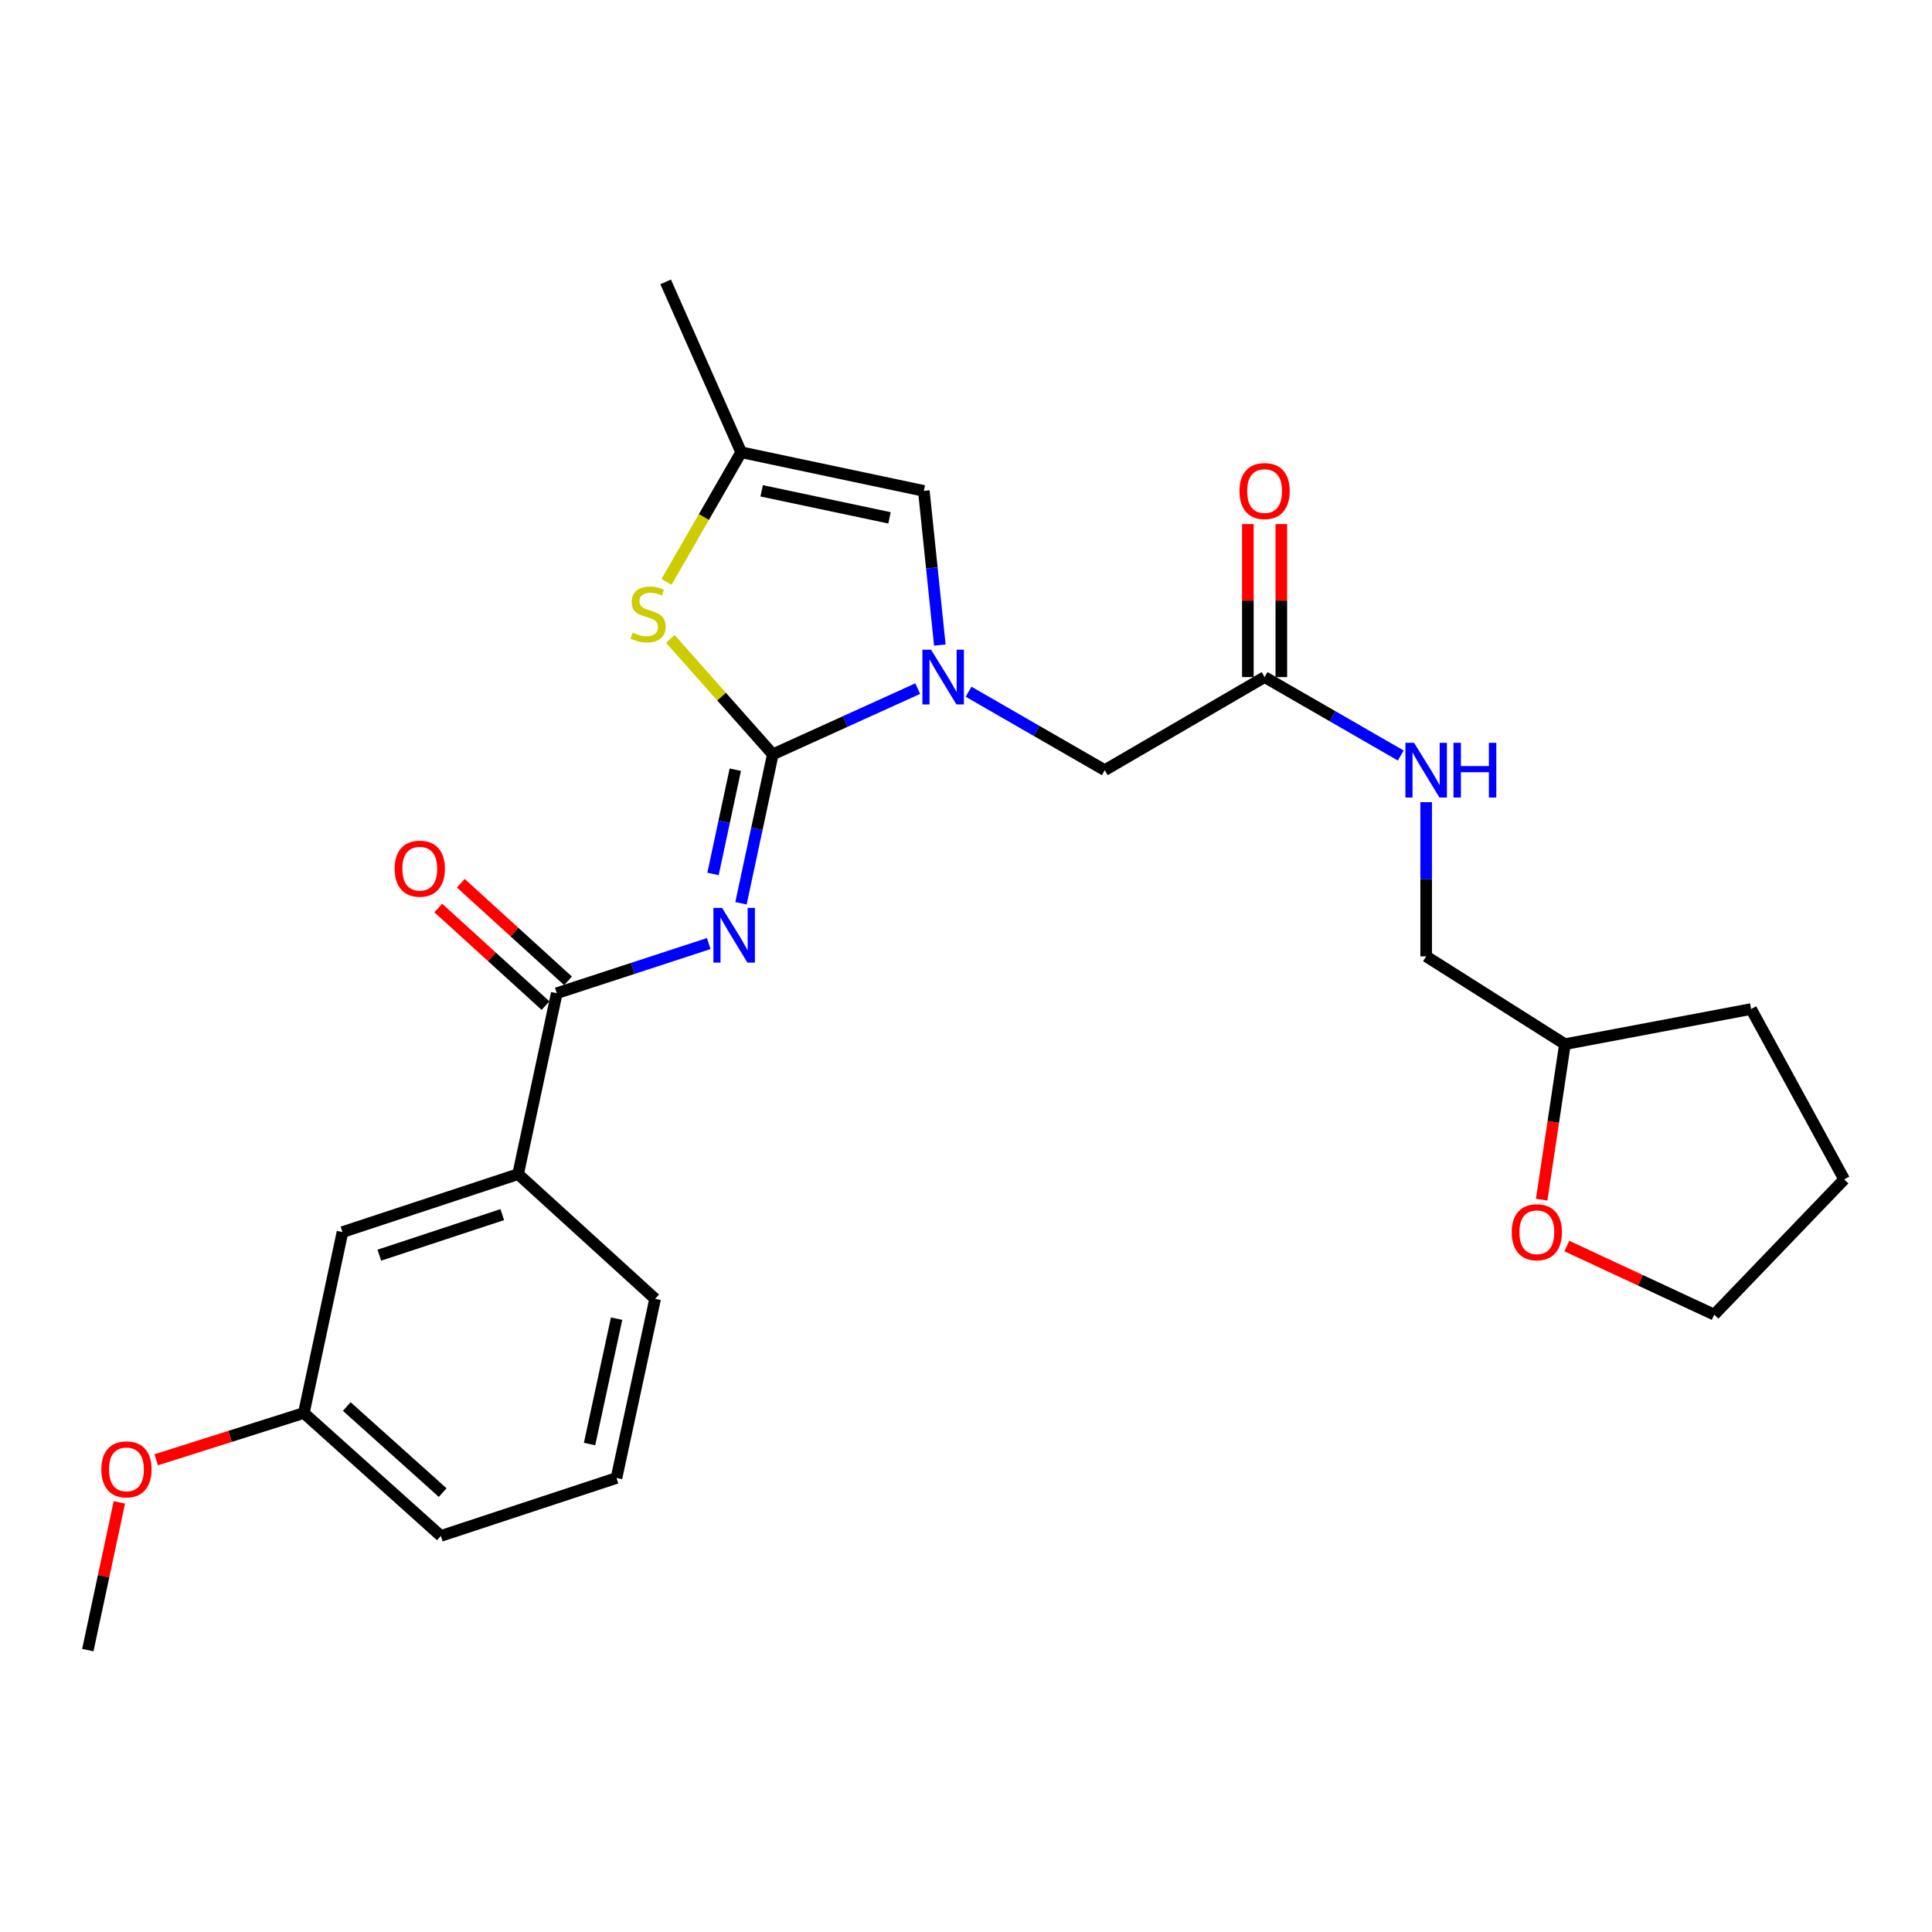 <?xml version='1.0' encoding='iso-8859-1'?>
<svg version='1.1' baseProfile='full'
              xmlns='http://www.w3.org/2000/svg'
                      xmlns:rdkit='http://www.rdkit.org/xml'
                      xmlns:xlink='http://www.w3.org/1999/xlink'
                  xml:space='preserve'
width='1000px' height='1000px' viewBox='0 0 1000 1000'>
<!-- END OF HEADER -->
<rect style='opacity:1.0;fill:#FFFFFF;stroke:none' width='1000' height='1000' x='0' y='0'> </rect>
<path class='bond-0' d='M 797.97,620.945 L 803.988,580.702' style='fill:none;fill-rule:evenodd;stroke:#FF0000;stroke-width:6px;stroke-linecap:butt;stroke-linejoin:miter;stroke-opacity:1' />
<path class='bond-0' d='M 803.988,580.702 L 810.006,540.459' style='fill:none;fill-rule:evenodd;stroke:#000000;stroke-width:6px;stroke-linecap:butt;stroke-linejoin:miter;stroke-opacity:1' />
<path class='bond-1' d='M 810.993,644.952 L 849.135,662.704' style='fill:none;fill-rule:evenodd;stroke:#FF0000;stroke-width:6px;stroke-linecap:butt;stroke-linejoin:miter;stroke-opacity:1' />
<path class='bond-1' d='M 849.135,662.704 L 887.277,680.455' style='fill:none;fill-rule:evenodd;stroke:#000000;stroke-width:6px;stroke-linecap:butt;stroke-linejoin:miter;stroke-opacity:1' />
<path class='bond-2' d='M 654.551,350.455 L 689.791,370.756' style='fill:none;fill-rule:evenodd;stroke:#000000;stroke-width:6px;stroke-linecap:butt;stroke-linejoin:miter;stroke-opacity:1' />
<path class='bond-2' d='M 689.791,370.756 L 725.031,391.058' style='fill:none;fill-rule:evenodd;stroke:#0000FF;stroke-width:6px;stroke-linecap:butt;stroke-linejoin:miter;stroke-opacity:1' />
<path class='bond-3' d='M 663.214,350.455 L 663.214,310.855' style='fill:none;fill-rule:evenodd;stroke:#000000;stroke-width:6px;stroke-linecap:butt;stroke-linejoin:miter;stroke-opacity:1' />
<path class='bond-3' d='M 663.214,310.855 L 663.214,271.255' style='fill:none;fill-rule:evenodd;stroke:#FF0000;stroke-width:6px;stroke-linecap:butt;stroke-linejoin:miter;stroke-opacity:1' />
<path class='bond-3' d='M 645.887,350.455 L 645.887,310.855' style='fill:none;fill-rule:evenodd;stroke:#000000;stroke-width:6px;stroke-linecap:butt;stroke-linejoin:miter;stroke-opacity:1' />
<path class='bond-3' d='M 645.887,310.855 L 645.887,271.255' style='fill:none;fill-rule:evenodd;stroke:#FF0000;stroke-width:6px;stroke-linecap:butt;stroke-linejoin:miter;stroke-opacity:1' />
<path class='bond-4' d='M 654.551,350.455 L 571.822,398.635' style='fill:none;fill-rule:evenodd;stroke:#000000;stroke-width:6px;stroke-linecap:butt;stroke-linejoin:miter;stroke-opacity:1' />
<path class='bond-5' d='M 738.184,415.204 L 738.184,455.104' style='fill:none;fill-rule:evenodd;stroke:#0000FF;stroke-width:6px;stroke-linecap:butt;stroke-linejoin:miter;stroke-opacity:1' />
<path class='bond-5' d='M 738.184,455.104 L 738.184,495.004' style='fill:none;fill-rule:evenodd;stroke:#000000;stroke-width:6px;stroke-linecap:butt;stroke-linejoin:miter;stroke-opacity:1' />
<path class='bond-6' d='M 810.006,540.459 L 738.184,495.004' style='fill:none;fill-rule:evenodd;stroke:#000000;stroke-width:6px;stroke-linecap:butt;stroke-linejoin:miter;stroke-opacity:1' />
<path class='bond-7' d='M 810.006,540.459 L 906.366,522.275' style='fill:none;fill-rule:evenodd;stroke:#000000;stroke-width:6px;stroke-linecap:butt;stroke-linejoin:miter;stroke-opacity:1' />
<path class='bond-8' d='M 478.177,254.086 L 383.637,234.092' style='fill:none;fill-rule:evenodd;stroke:#000000;stroke-width:6px;stroke-linecap:butt;stroke-linejoin:miter;stroke-opacity:1' />
<path class='bond-8' d='M 460.411,268.039 L 394.233,254.044' style='fill:none;fill-rule:evenodd;stroke:#000000;stroke-width:6px;stroke-linecap:butt;stroke-linejoin:miter;stroke-opacity:1' />
<path class='bond-9' d='M 478.177,254.086 L 482.317,293.979' style='fill:none;fill-rule:evenodd;stroke:#000000;stroke-width:6px;stroke-linecap:butt;stroke-linejoin:miter;stroke-opacity:1' />
<path class='bond-9' d='M 482.317,293.979 L 486.458,333.873' style='fill:none;fill-rule:evenodd;stroke:#0000FF;stroke-width:6px;stroke-linecap:butt;stroke-linejoin:miter;stroke-opacity:1' />
<path class='bond-10' d='M 383.637,234.092 L 344.544,145.905' style='fill:none;fill-rule:evenodd;stroke:#000000;stroke-width:6px;stroke-linecap:butt;stroke-linejoin:miter;stroke-opacity:1' />
<path class='bond-11' d='M 383.637,234.092 L 364.309,267.642' style='fill:none;fill-rule:evenodd;stroke:#000000;stroke-width:6px;stroke-linecap:butt;stroke-linejoin:miter;stroke-opacity:1' />
<path class='bond-11' d='M 364.309,267.642 L 344.982,301.193' style='fill:none;fill-rule:evenodd;stroke:#CCCC00;stroke-width:6px;stroke-linecap:butt;stroke-linejoin:miter;stroke-opacity:1' />
<path class='bond-12' d='M 346.968,330.696 L 373.485,360.574' style='fill:none;fill-rule:evenodd;stroke:#CCCC00;stroke-width:6px;stroke-linecap:butt;stroke-linejoin:miter;stroke-opacity:1' />
<path class='bond-12' d='M 373.485,360.574 L 400.002,390.452' style='fill:none;fill-rule:evenodd;stroke:#000000;stroke-width:6px;stroke-linecap:butt;stroke-linejoin:miter;stroke-opacity:1' />
<path class='bond-13' d='M 400.002,390.452 L 437.51,373.439' style='fill:none;fill-rule:evenodd;stroke:#000000;stroke-width:6px;stroke-linecap:butt;stroke-linejoin:miter;stroke-opacity:1' />
<path class='bond-13' d='M 437.51,373.439 L 475.018,356.425' style='fill:none;fill-rule:evenodd;stroke:#0000FF;stroke-width:6px;stroke-linecap:butt;stroke-linejoin:miter;stroke-opacity:1' />
<path class='bond-14' d='M 400.002,390.452 L 391.768,428.993' style='fill:none;fill-rule:evenodd;stroke:#000000;stroke-width:6px;stroke-linecap:butt;stroke-linejoin:miter;stroke-opacity:1' />
<path class='bond-14' d='M 391.768,428.993 L 383.535,467.534' style='fill:none;fill-rule:evenodd;stroke:#0000FF;stroke-width:6px;stroke-linecap:butt;stroke-linejoin:miter;stroke-opacity:1' />
<path class='bond-14' d='M 380.587,398.395 L 374.823,425.373' style='fill:none;fill-rule:evenodd;stroke:#000000;stroke-width:6px;stroke-linecap:butt;stroke-linejoin:miter;stroke-opacity:1' />
<path class='bond-14' d='M 374.823,425.373 L 369.06,452.352' style='fill:none;fill-rule:evenodd;stroke:#0000FF;stroke-width:6px;stroke-linecap:butt;stroke-linejoin:miter;stroke-opacity:1' />
<path class='bond-15' d='M 501.332,358.031 L 536.577,378.333' style='fill:none;fill-rule:evenodd;stroke:#0000FF;stroke-width:6px;stroke-linecap:butt;stroke-linejoin:miter;stroke-opacity:1' />
<path class='bond-15' d='M 536.577,378.333 L 571.822,398.635' style='fill:none;fill-rule:evenodd;stroke:#000000;stroke-width:6px;stroke-linecap:butt;stroke-linejoin:miter;stroke-opacity:1' />
<path class='bond-16' d='M 366.843,488.387 L 327.513,501.24' style='fill:none;fill-rule:evenodd;stroke:#0000FF;stroke-width:6px;stroke-linecap:butt;stroke-linejoin:miter;stroke-opacity:1' />
<path class='bond-16' d='M 327.513,501.24 L 288.182,514.093' style='fill:none;fill-rule:evenodd;stroke:#000000;stroke-width:6px;stroke-linecap:butt;stroke-linejoin:miter;stroke-opacity:1' />
<path class='bond-17' d='M 294.014,507.686 L 266.259,482.422' style='fill:none;fill-rule:evenodd;stroke:#000000;stroke-width:6px;stroke-linecap:butt;stroke-linejoin:miter;stroke-opacity:1' />
<path class='bond-17' d='M 266.259,482.422 L 238.504,457.157' style='fill:none;fill-rule:evenodd;stroke:#FF0000;stroke-width:6px;stroke-linecap:butt;stroke-linejoin:miter;stroke-opacity:1' />
<path class='bond-17' d='M 282.35,520.5 L 254.595,495.235' style='fill:none;fill-rule:evenodd;stroke:#000000;stroke-width:6px;stroke-linecap:butt;stroke-linejoin:miter;stroke-opacity:1' />
<path class='bond-17' d='M 254.595,495.235 L 226.84,469.971' style='fill:none;fill-rule:evenodd;stroke:#FF0000;stroke-width:6px;stroke-linecap:butt;stroke-linejoin:miter;stroke-opacity:1' />
<path class='bond-18' d='M 288.182,514.093 L 268.179,607.728' style='fill:none;fill-rule:evenodd;stroke:#000000;stroke-width:6px;stroke-linecap:butt;stroke-linejoin:miter;stroke-opacity:1' />
<path class='bond-19' d='M 268.179,607.728 L 177.268,637.724' style='fill:none;fill-rule:evenodd;stroke:#000000;stroke-width:6px;stroke-linecap:butt;stroke-linejoin:miter;stroke-opacity:1' />
<path class='bond-19' d='M 259.971,628.682 L 196.334,649.679' style='fill:none;fill-rule:evenodd;stroke:#000000;stroke-width:6px;stroke-linecap:butt;stroke-linejoin:miter;stroke-opacity:1' />
<path class='bond-20' d='M 268.179,607.728 L 339.086,672.273' style='fill:none;fill-rule:evenodd;stroke:#000000;stroke-width:6px;stroke-linecap:butt;stroke-linejoin:miter;stroke-opacity:1' />
<path class='bond-21' d='M 177.268,637.724 L 157.274,731.369' style='fill:none;fill-rule:evenodd;stroke:#000000;stroke-width:6px;stroke-linecap:butt;stroke-linejoin:miter;stroke-opacity:1' />
<path class='bond-22' d='M 157.274,731.369 L 119.065,743.473' style='fill:none;fill-rule:evenodd;stroke:#000000;stroke-width:6px;stroke-linecap:butt;stroke-linejoin:miter;stroke-opacity:1' />
<path class='bond-22' d='M 119.065,743.473 L 80.856,755.578' style='fill:none;fill-rule:evenodd;stroke:#FF0000;stroke-width:6px;stroke-linecap:butt;stroke-linejoin:miter;stroke-opacity:1' />
<path class='bond-23' d='M 157.274,731.369 L 228.181,794.999' style='fill:none;fill-rule:evenodd;stroke:#000000;stroke-width:6px;stroke-linecap:butt;stroke-linejoin:miter;stroke-opacity:1' />
<path class='bond-23' d='M 179.483,728.017 L 229.118,772.558' style='fill:none;fill-rule:evenodd;stroke:#000000;stroke-width:6px;stroke-linecap:butt;stroke-linejoin:miter;stroke-opacity:1' />
<path class='bond-24' d='M 61.786,777.613 L 53.62,815.854' style='fill:none;fill-rule:evenodd;stroke:#FF0000;stroke-width:6px;stroke-linecap:butt;stroke-linejoin:miter;stroke-opacity:1' />
<path class='bond-24' d='M 53.62,815.854 L 45.455,854.095' style='fill:none;fill-rule:evenodd;stroke:#000000;stroke-width:6px;stroke-linecap:butt;stroke-linejoin:miter;stroke-opacity:1' />
<path class='bond-25' d='M 339.086,672.273 L 319.092,765.003' style='fill:none;fill-rule:evenodd;stroke:#000000;stroke-width:6px;stroke-linecap:butt;stroke-linejoin:miter;stroke-opacity:1' />
<path class='bond-25' d='M 319.149,682.53 L 305.153,747.441' style='fill:none;fill-rule:evenodd;stroke:#000000;stroke-width:6px;stroke-linecap:butt;stroke-linejoin:miter;stroke-opacity:1' />
<path class='bond-26' d='M 319.092,765.003 L 228.181,794.999' style='fill:none;fill-rule:evenodd;stroke:#000000;stroke-width:6px;stroke-linecap:butt;stroke-linejoin:miter;stroke-opacity:1' />
<path class='bond-27' d='M 887.277,680.455 L 954.545,610.452' style='fill:none;fill-rule:evenodd;stroke:#000000;stroke-width:6px;stroke-linecap:butt;stroke-linejoin:miter;stroke-opacity:1' />
<path class='bond-28' d='M 906.366,522.275 L 954.545,610.452' style='fill:none;fill-rule:evenodd;stroke:#000000;stroke-width:6px;stroke-linecap:butt;stroke-linejoin:miter;stroke-opacity:1' />
<path  class='atom-0' d='M 782.461 637.804
Q 782.461 631.004, 785.821 627.204
Q 789.181 623.404, 795.461 623.404
Q 801.741 623.404, 805.101 627.204
Q 808.461 631.004, 808.461 637.804
Q 808.461 644.684, 805.061 648.604
Q 801.661 652.484, 795.461 652.484
Q 789.221 652.484, 785.821 648.604
Q 782.461 644.724, 782.461 637.804
M 795.461 649.284
Q 799.781 649.284, 802.101 646.404
Q 804.461 643.484, 804.461 637.804
Q 804.461 632.244, 802.101 629.444
Q 799.781 626.604, 795.461 626.604
Q 791.141 626.604, 788.781 629.404
Q 786.461 632.204, 786.461 637.804
Q 786.461 643.524, 788.781 646.404
Q 791.141 649.284, 795.461 649.284
' fill='#FF0000'/>
<path  class='atom-2' d='M 731.924 384.475
L 741.204 399.475
Q 742.124 400.955, 743.604 403.635
Q 745.084 406.315, 745.164 406.475
L 745.164 384.475
L 748.924 384.475
L 748.924 412.795
L 745.044 412.795
L 735.084 396.395
Q 733.924 394.475, 732.684 392.275
Q 731.484 390.075, 731.124 389.395
L 731.124 412.795
L 727.444 412.795
L 727.444 384.475
L 731.924 384.475
' fill='#0000FF'/>
<path  class='atom-2' d='M 752.324 384.475
L 756.164 384.475
L 756.164 396.515
L 770.644 396.515
L 770.644 384.475
L 774.484 384.475
L 774.484 412.795
L 770.644 412.795
L 770.644 399.715
L 756.164 399.715
L 756.164 412.795
L 752.324 412.795
L 752.324 384.475
' fill='#0000FF'/>
<path  class='atom-3' d='M 641.551 254.166
Q 641.551 247.366, 644.911 243.566
Q 648.271 239.766, 654.551 239.766
Q 660.831 239.766, 664.191 243.566
Q 667.551 247.366, 667.551 254.166
Q 667.551 261.046, 664.151 264.966
Q 660.751 268.846, 654.551 268.846
Q 648.311 268.846, 644.911 264.966
Q 641.551 261.086, 641.551 254.166
M 654.551 265.646
Q 658.871 265.646, 661.191 262.766
Q 663.551 259.846, 663.551 254.166
Q 663.551 248.606, 661.191 245.806
Q 658.871 242.966, 654.551 242.966
Q 650.231 242.966, 647.871 245.766
Q 645.551 248.566, 645.551 254.166
Q 645.551 259.886, 647.871 262.766
Q 650.231 265.646, 654.551 265.646
' fill='#FF0000'/>
<path  class='atom-7' d='M 327.457 327.446
Q 327.777 327.566, 329.097 328.126
Q 330.417 328.686, 331.857 329.046
Q 333.337 329.366, 334.777 329.366
Q 337.457 329.366, 339.017 328.086
Q 340.577 326.766, 340.577 324.486
Q 340.577 322.926, 339.777 321.966
Q 339.017 321.006, 337.817 320.486
Q 336.617 319.966, 334.617 319.366
Q 332.097 318.606, 330.577 317.886
Q 329.097 317.166, 328.017 315.646
Q 326.977 314.126, 326.977 311.566
Q 326.977 308.006, 329.377 305.806
Q 331.817 303.606, 336.617 303.606
Q 339.897 303.606, 343.617 305.166
L 342.697 308.246
Q 339.297 306.846, 336.737 306.846
Q 333.977 306.846, 332.457 308.006
Q 330.937 309.126, 330.977 311.086
Q 330.977 312.606, 331.737 313.526
Q 332.537 314.446, 333.657 314.966
Q 334.817 315.486, 336.737 316.086
Q 339.297 316.886, 340.817 317.686
Q 342.337 318.486, 343.417 320.126
Q 344.537 321.726, 344.537 324.486
Q 344.537 328.406, 341.897 330.526
Q 339.297 332.606, 334.937 332.606
Q 332.417 332.606, 330.497 332.046
Q 328.617 331.526, 326.377 330.606
L 327.457 327.446
' fill='#CCCC00'/>
<path  class='atom-9' d='M 481.919 336.295
L 491.199 351.295
Q 492.119 352.775, 493.599 355.455
Q 495.079 358.135, 495.159 358.295
L 495.159 336.295
L 498.919 336.295
L 498.919 364.615
L 495.039 364.615
L 485.079 348.215
Q 483.919 346.295, 482.679 344.095
Q 481.479 341.895, 481.119 341.215
L 481.119 364.615
L 477.439 364.615
L 477.439 336.295
L 481.919 336.295
' fill='#0000FF'/>
<path  class='atom-10' d='M 373.738 469.928
L 383.018 484.928
Q 383.938 486.408, 385.418 489.088
Q 386.898 491.768, 386.978 491.928
L 386.978 469.928
L 390.738 469.928
L 390.738 498.248
L 386.858 498.248
L 376.898 481.848
Q 375.738 479.928, 374.498 477.728
Q 373.298 475.528, 372.938 474.848
L 372.938 498.248
L 369.258 498.248
L 369.258 469.928
L 373.738 469.928
' fill='#0000FF'/>
<path  class='atom-12' d='M 204.275 449.628
Q 204.275 442.828, 207.635 439.028
Q 210.995 435.228, 217.275 435.228
Q 223.555 435.228, 226.915 439.028
Q 230.275 442.828, 230.275 449.628
Q 230.275 456.508, 226.875 460.428
Q 223.475 464.308, 217.275 464.308
Q 211.035 464.308, 207.635 460.428
Q 204.275 456.548, 204.275 449.628
M 217.275 461.108
Q 221.595 461.108, 223.915 458.228
Q 226.275 455.308, 226.275 449.628
Q 226.275 444.068, 223.915 441.268
Q 221.595 438.428, 217.275 438.428
Q 212.955 438.428, 210.595 441.228
Q 208.275 444.028, 208.275 449.628
Q 208.275 455.348, 210.595 458.228
Q 212.955 461.108, 217.275 461.108
' fill='#FF0000'/>
<path  class='atom-17' d='M 52.448 760.539
Q 52.448 753.739, 55.808 749.939
Q 59.168 746.139, 65.448 746.139
Q 71.728 746.139, 75.088 749.939
Q 78.448 753.739, 78.448 760.539
Q 78.448 767.419, 75.048 771.339
Q 71.648 775.219, 65.448 775.219
Q 59.208 775.219, 55.808 771.339
Q 52.448 767.459, 52.448 760.539
M 65.448 772.019
Q 69.768 772.019, 72.088 769.139
Q 74.448 766.219, 74.448 760.539
Q 74.448 754.979, 72.088 752.179
Q 69.768 749.339, 65.448 749.339
Q 61.128 749.339, 58.768 752.139
Q 56.448 754.939, 56.448 760.539
Q 56.448 766.259, 58.768 769.139
Q 61.128 772.019, 65.448 772.019
' fill='#FF0000'/>
</svg>
